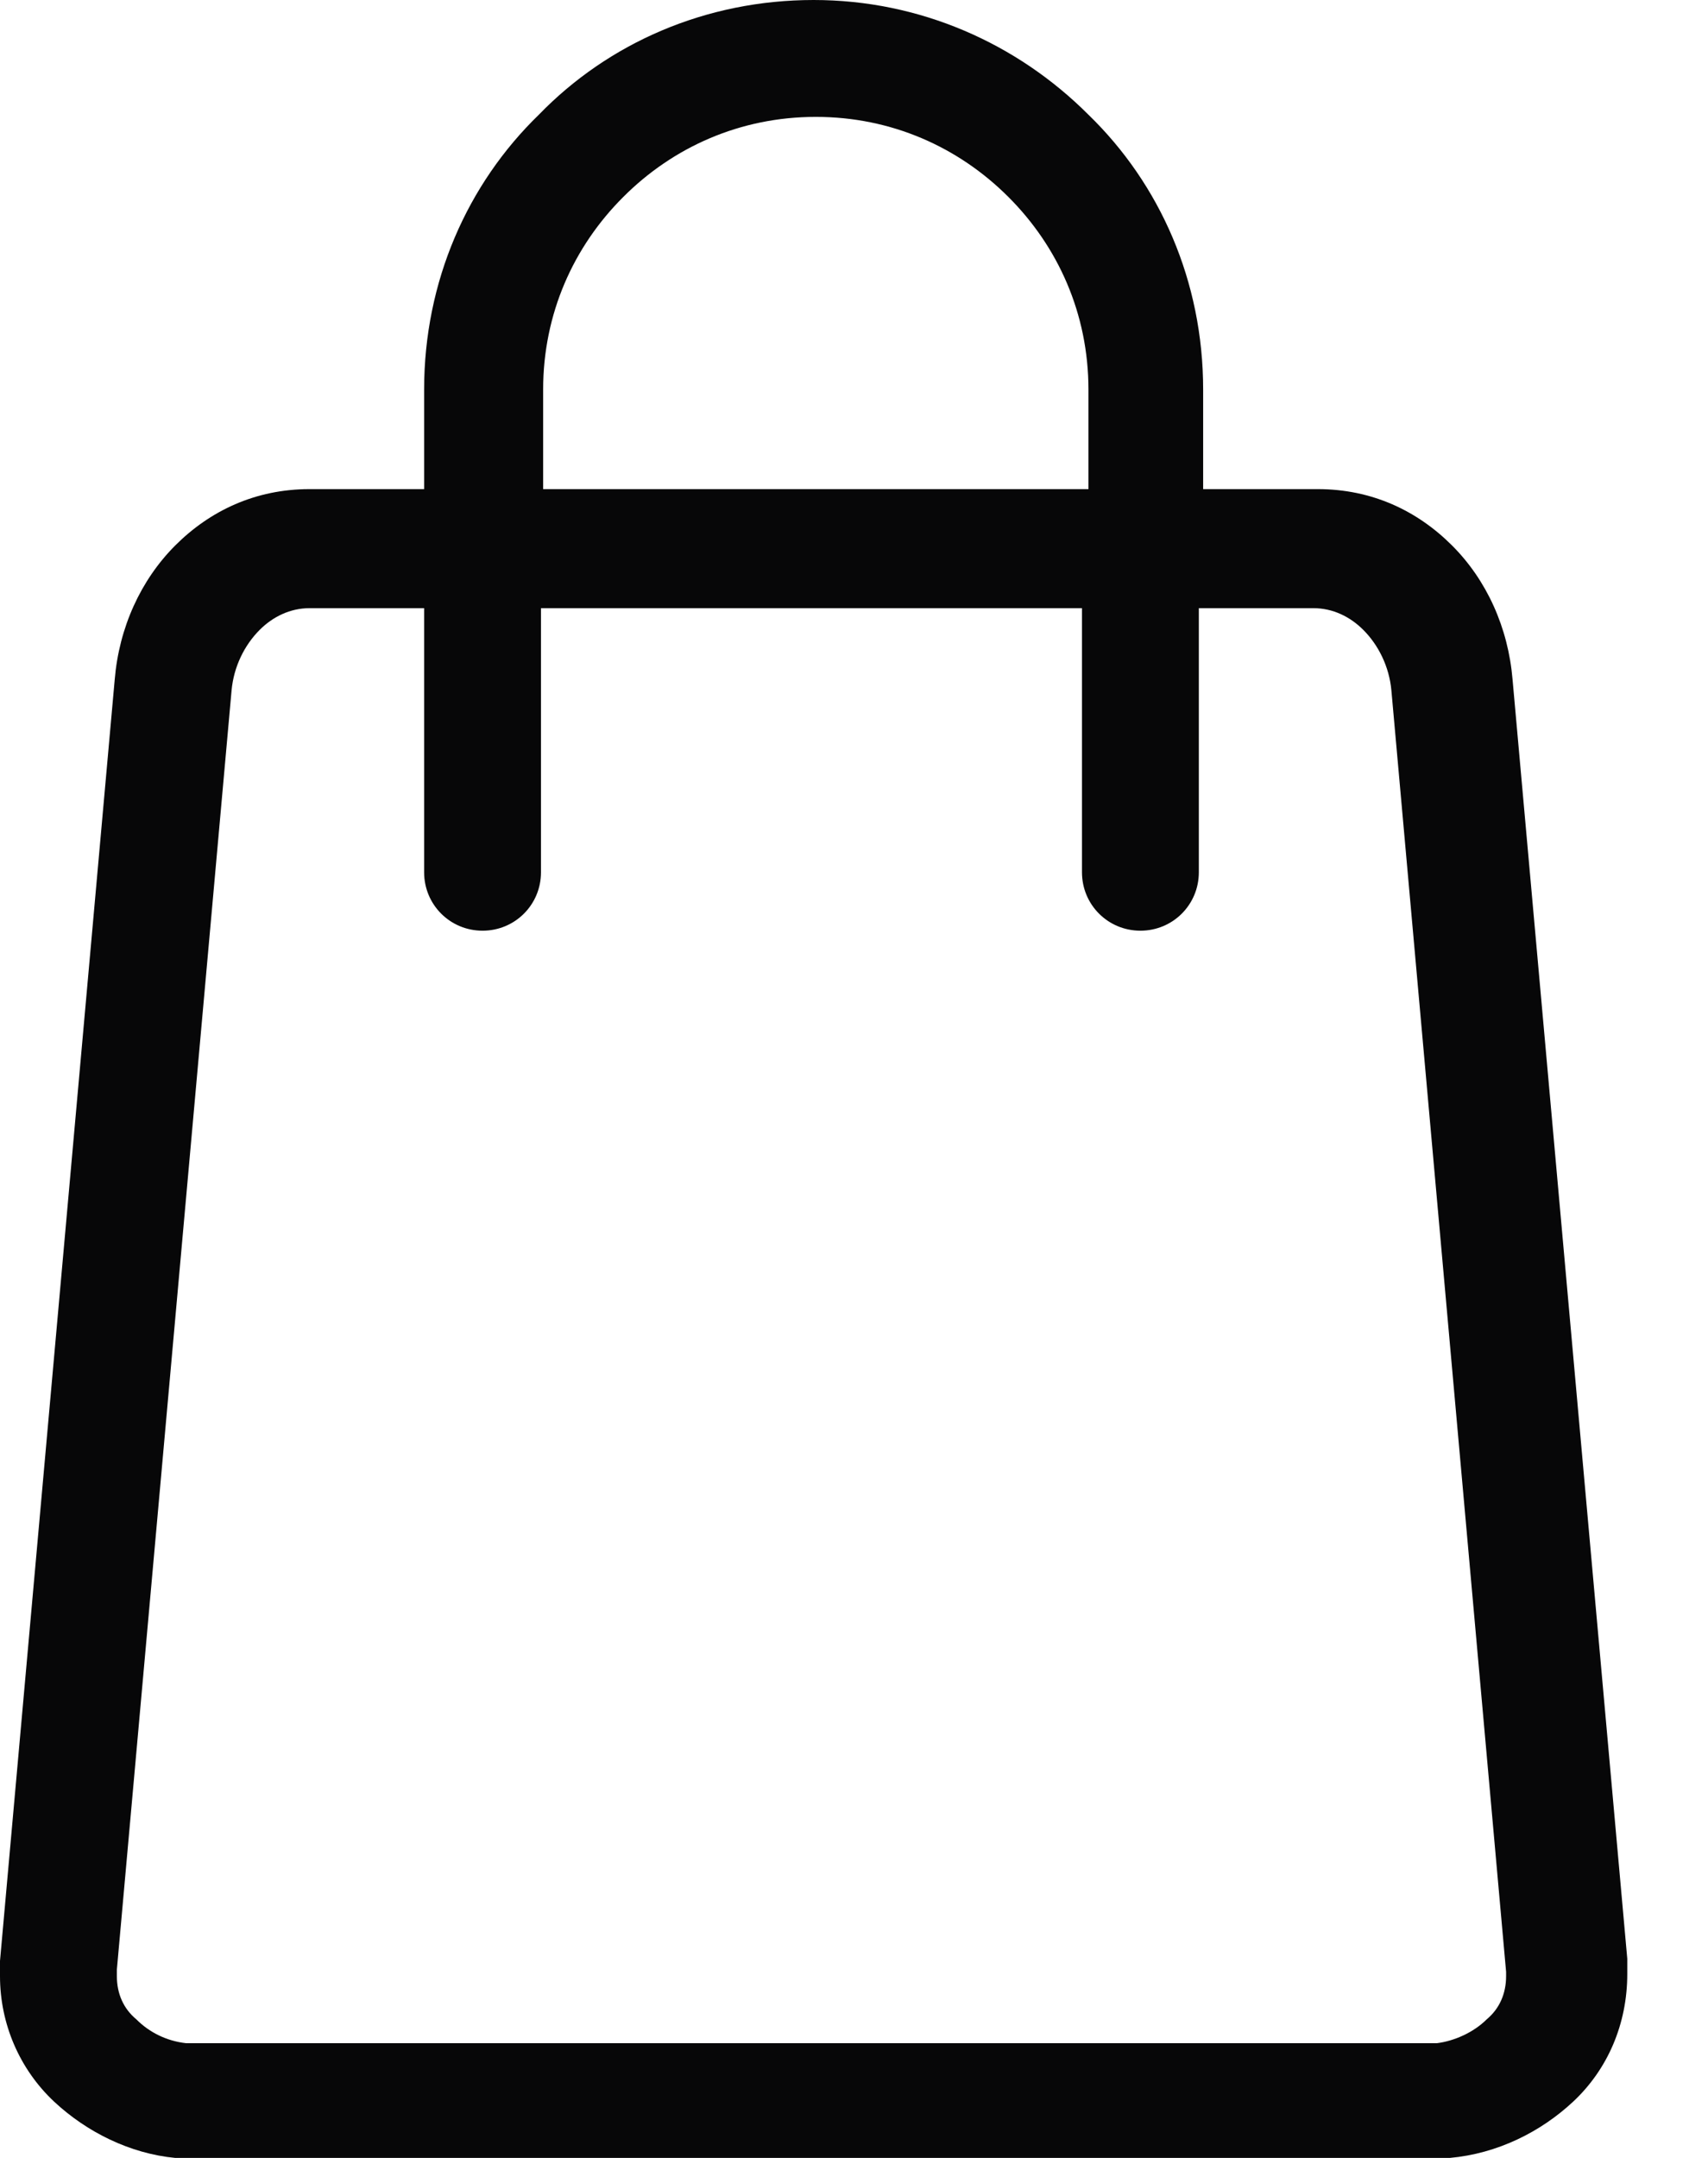 <svg width="19" height="24" viewBox="0 0 19 24" fill="none" xmlns="http://www.w3.org/2000/svg">
<path d="M16.826 7.559C16.778 6.981 16.538 6.451 16.152 6.066C15.767 5.681 15.262 5.44 14.66 5.44H13.384V4.333C13.384 3.129 12.903 2.046 12.108 1.276C11.314 0.481 10.231 0 9.051 0C7.848 0 6.764 0.481 5.994 1.276C5.2 2.046 4.718 3.129 4.718 4.333V5.44H3.442C2.841 5.44 2.335 5.681 1.95 6.066C1.565 6.451 1.324 6.981 1.276 7.559L0 21.809C0 21.882 0 21.954 0 21.978C0 22.508 0.217 23.013 0.602 23.374C0.963 23.711 1.444 23.952 1.95 24H1.974C2.046 24 2.118 24 2.167 24H15.936C15.984 24 16.056 24 16.128 24C16.658 23.952 17.139 23.711 17.5 23.374C17.886 23.013 18.102 22.508 18.102 21.954C18.102 21.906 18.102 21.858 18.102 21.785L16.826 7.559ZM6.042 4.333C6.042 3.49 6.379 2.744 6.933 2.191C7.486 1.637 8.233 1.3 9.075 1.3C9.918 1.3 10.664 1.637 11.218 2.191C11.771 2.744 12.108 3.49 12.108 4.333V5.44H6.042V4.333ZM16.754 21.978C16.754 22.171 16.682 22.339 16.538 22.459C16.393 22.604 16.177 22.7 15.984 22.724C15.984 22.724 15.96 22.724 15.912 22.724H2.167C2.118 22.724 2.094 22.724 2.094 22.724H2.07C1.854 22.7 1.661 22.604 1.517 22.459C1.372 22.339 1.3 22.171 1.3 21.978V21.906L2.576 7.679C2.6 7.414 2.72 7.174 2.889 7.005C3.033 6.861 3.226 6.764 3.442 6.764H4.718V9.701C4.718 10.062 5.007 10.351 5.368 10.351C5.729 10.351 6.018 10.062 6.018 9.701V6.764H12.036V9.701C12.036 10.062 12.325 10.351 12.686 10.351C13.047 10.351 13.336 10.062 13.336 9.701V6.764H14.612C14.829 6.764 15.021 6.861 15.165 7.005C15.334 7.174 15.454 7.414 15.478 7.679L16.754 21.93V21.978Z" fill="#070708"/>
</svg>
